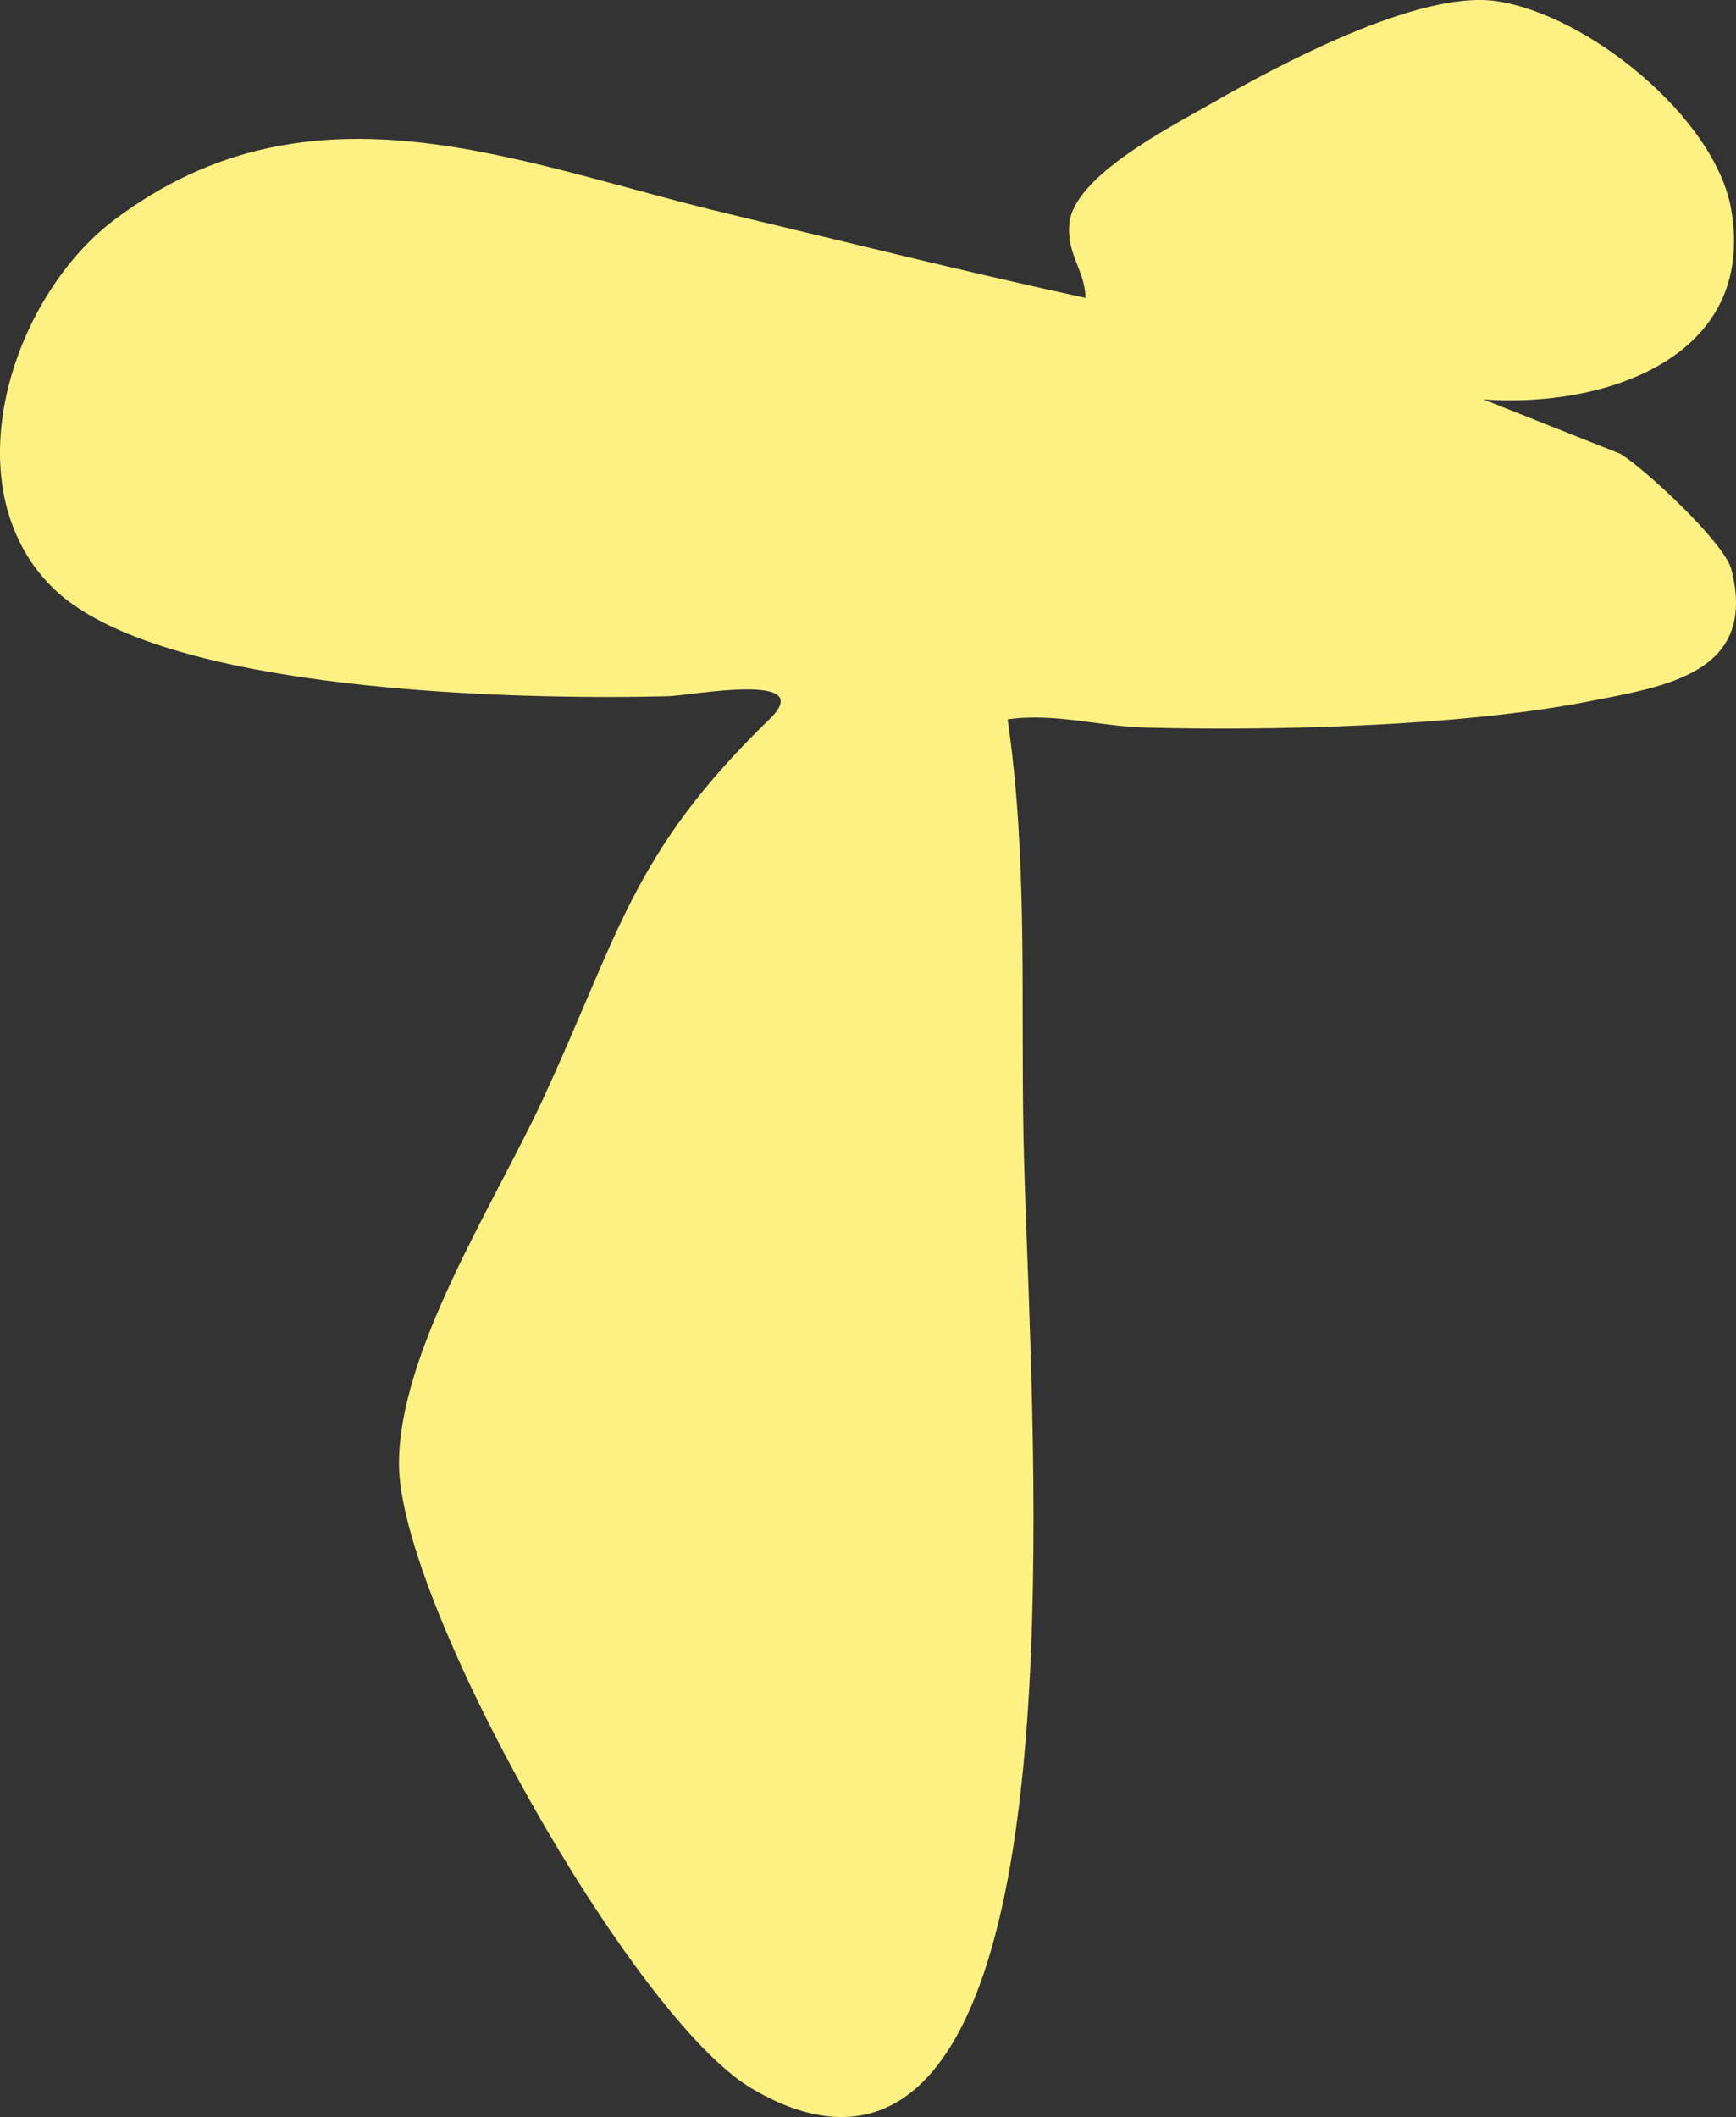 <svg xmlns="http://www.w3.org/2000/svg" id="Ebene_2" data-name="Ebene 2" viewBox="0 0 166.875 203.458"><rect x="0" y="0" width="166.875" height="203.458" fill="#333333" stroke="none"/><defs><style>      .cls-1 {        fill: #fdf183;      }    </style></defs><g id="Ebene_1-2" data-name="Ebene 1"><path class="cls-1" d="M142.607,38.39l13.144,5.22c2.445,1.475,10.029,8.597,10.668,11.079,2.583,10.022-6.307,11.28-13.881,12.753-12.005,2.335-30.037,2.827-42.596,2.476-4.219-.118-8.663-1.432-13.086-.782,1.949,13.305,1.267,26.739,1.529,40.151.417,21.333,4.546,72.713-8.283,89.219-4.935,6.349-11.401,6.048-17.913,2.164-11.47-6.842-33.776-46.617-33.836-59.915-.049-10.805,9.121-24.979,13.768-34.98,7.419-15.963,8.53-23.722,21.843-36.656,4.78-4.644-7.69-2.257-9.706-2.207-14.153.35-49.088-.269-59.288-10.524-9.71-9.762-3.844-27.827,6.01-35.253,19.042-14.351,38.898-5.374,59.069-.575,11.42,2.717,22.828,5.587,34.299,8.068-.068-2.699-1.818-4.152-1.556-7.124.4-4.54,9.621-9.239,13.397-11.41,6.673-3.837,20.104-11.03,27.577-9.994,8.72,1.209,21.142,11.158,22.657,20.081,2.415,14.224-12.194,19.041-23.817,18.208Z"></path></g></svg>